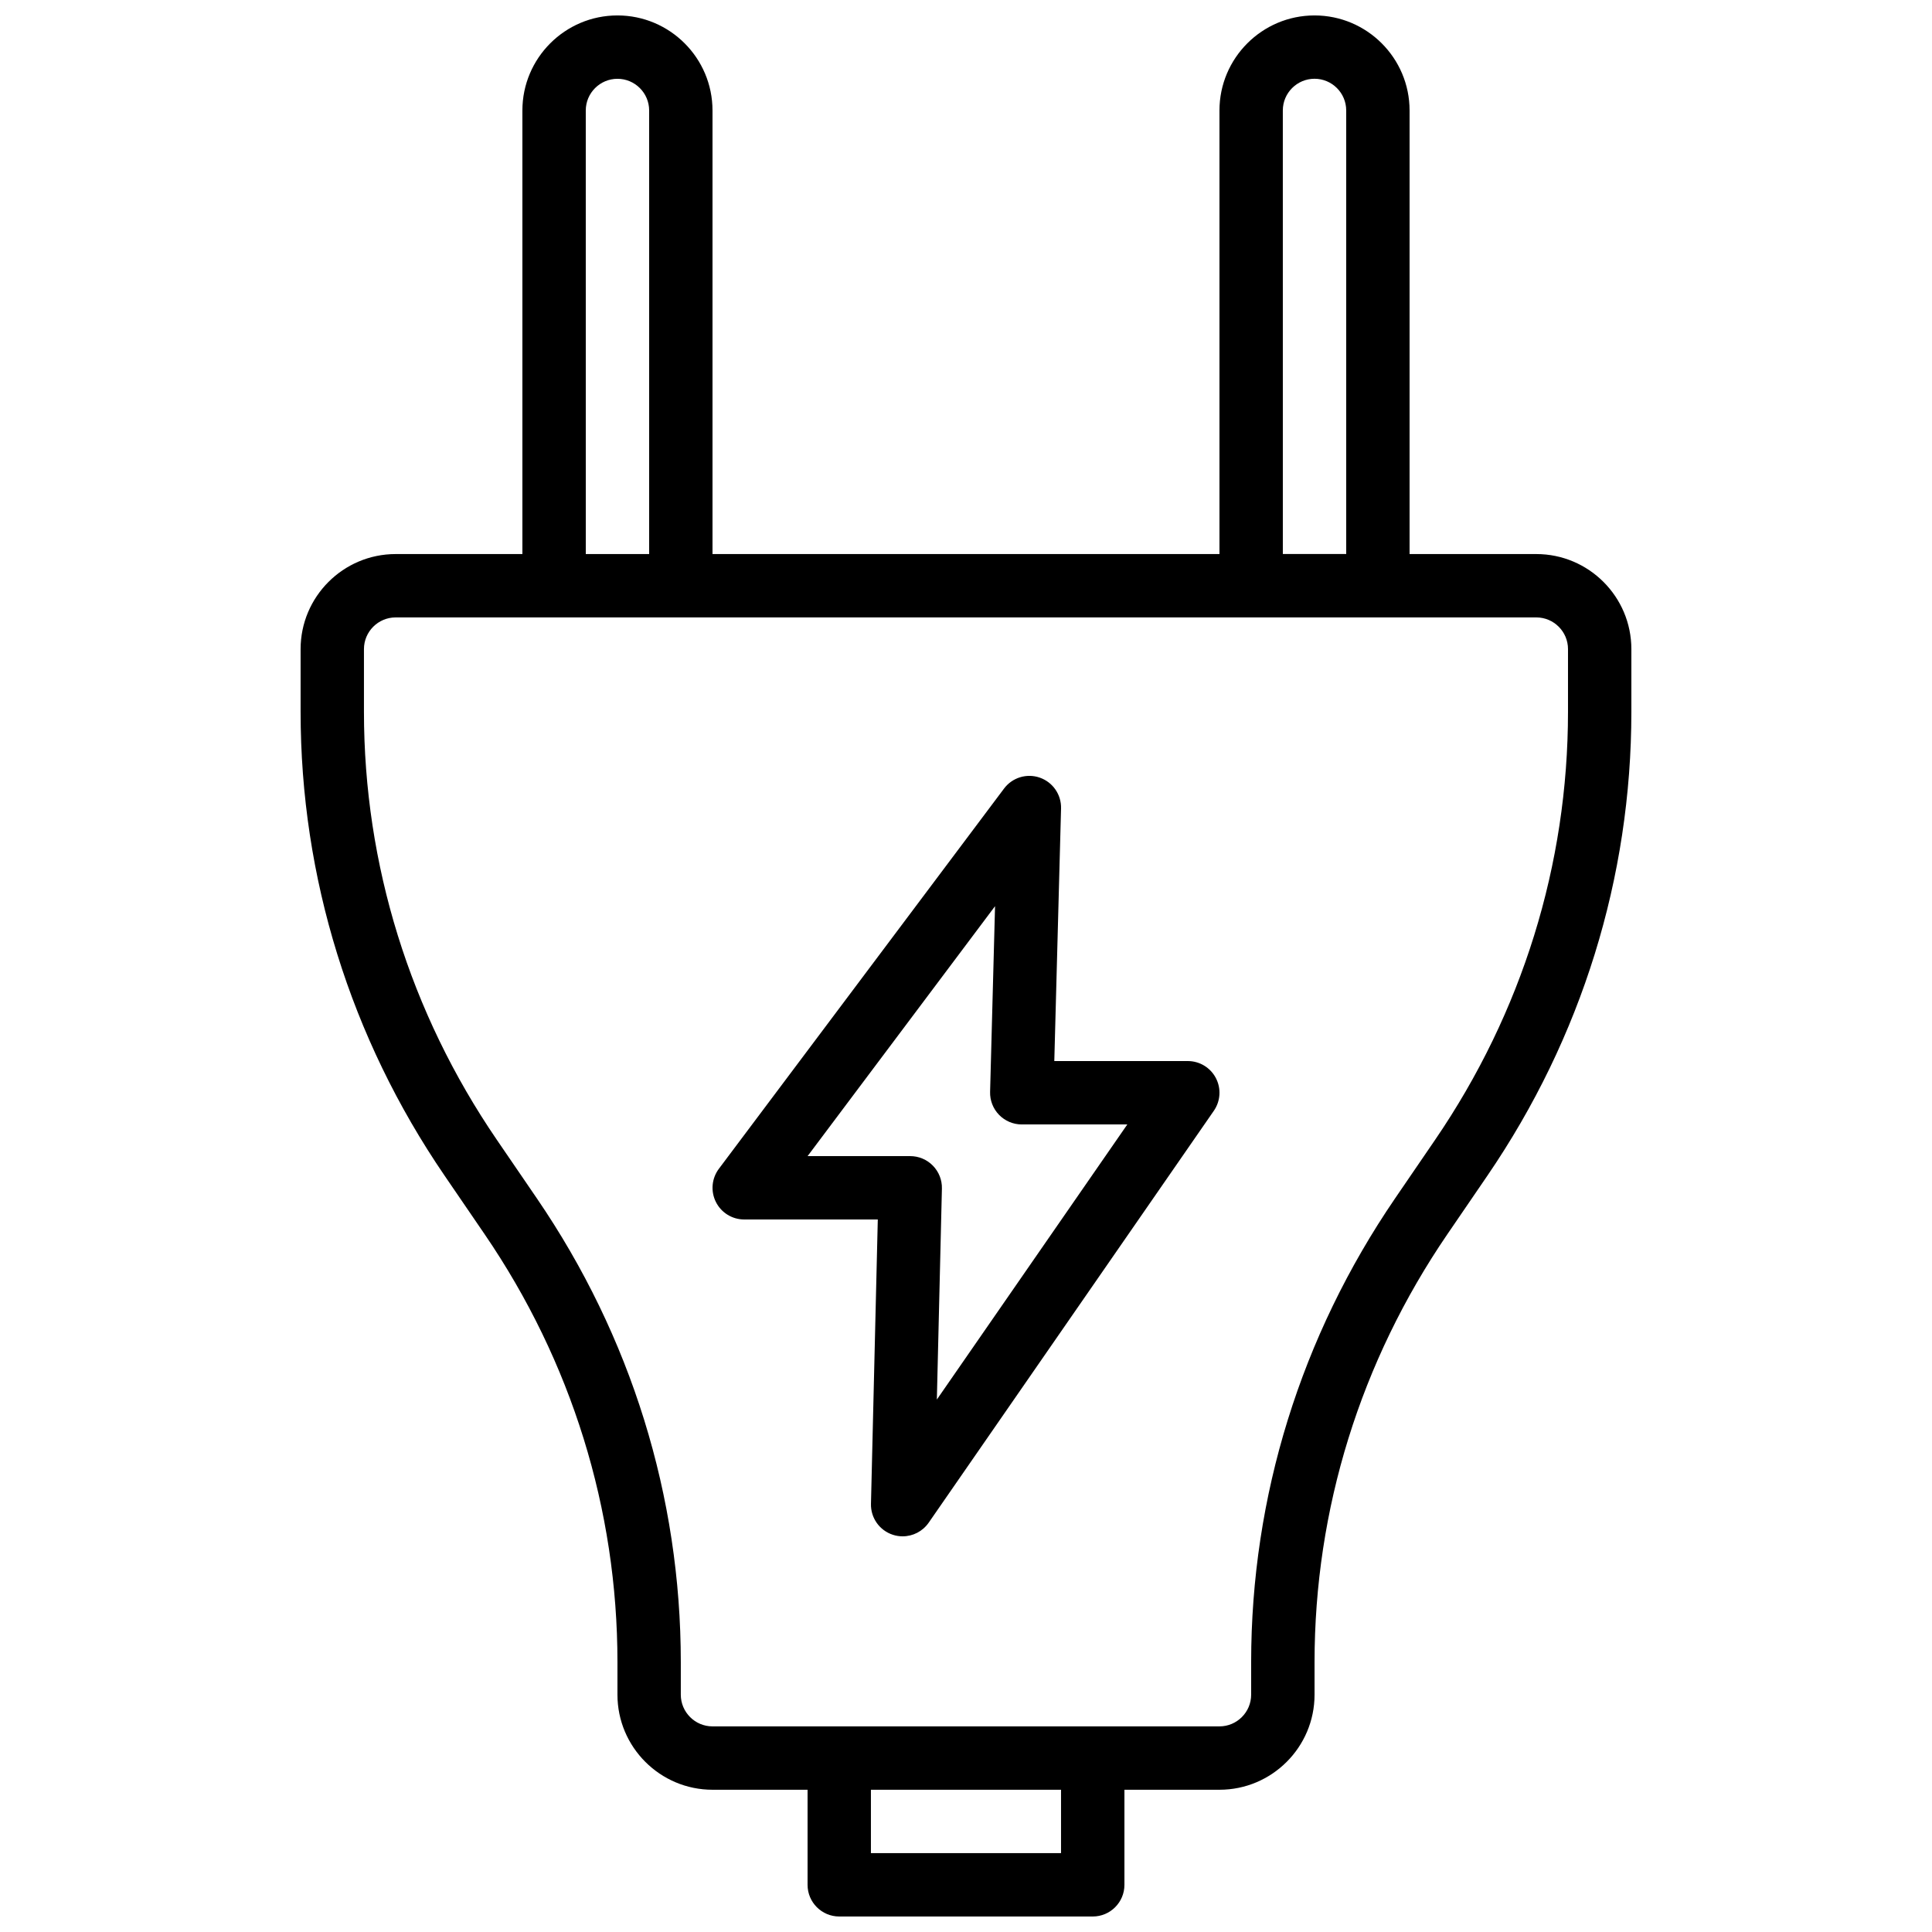 <?xml version="1.0" encoding="UTF-8"?>
<!-- Uploaded to: ICON Repo, www.svgrepo.com, Generator: ICON Repo Mixer Tools -->
<svg width="800px" height="800px" version="1.1" viewBox="144 144 512 512" xmlns="http://www.w3.org/2000/svg">
 <defs>
  <clipPath id="a">
   <path d="m223 148.09h354v503.81h-354z"/>
  </clipPath>
 </defs>
 <g clip-path="url(#a)">
  <path d="m307.63 148.09c-13.891 0-25.191 11.301-25.191 25.191v117.55h-33.586c-13.891 0-25.191 11.301-25.191 25.191v16.613c0 43.883 13.188 86.375 38.129 122.88l10.637 15.562c23.031 33.703 35.203 72.922 35.203 113.41v8.625c0 13.891 11.301 25.191 25.191 25.191h25.191v25.191c0 4.637 3.758 8.398 8.398 8.398h67.176c4.637 0 8.398-3.758 8.398-8.398v-25.191h25.191c13.891 0 25.191-11.301 25.191-25.191v-8.625c0-40.488 12.172-79.703 35.203-113.41l10.637-15.562c24.934-36.508 38.121-79 38.121-122.88v-16.613c0-13.891-11.301-25.191-25.191-25.191h-33.586v-117.55c0-13.891-11.301-25.191-25.191-25.191s-25.191 11.301-25.191 25.191v117.55h-134.35v-117.55c0-13.891-11.301-25.191-25.191-25.191zm-8.395 25.191c0-4.629 3.769-8.398 8.398-8.398 4.629 0 8.398 3.769 8.398 8.398v117.55h-16.793zm125.95 461.82h-50.383v-16.793h50.383zm134.35-319.08v16.613c0 40.488-12.172 79.703-35.203 113.41l-10.637 15.562c-24.945 36.508-38.129 79-38.129 122.88v8.625c0 4.629-3.769 8.398-8.398 8.398h-134.35c-4.629 0-8.398-3.769-8.398-8.398v-8.625c0-43.883-13.188-86.375-38.129-122.88l-10.637-15.562c-23.027-33.707-35.203-72.922-35.203-113.41v-16.613c0-4.629 3.769-8.398 8.398-8.398h302.29c4.629 0 8.398 3.769 8.398 8.398zm-75.574-142.75c0-4.629 3.769-8.398 8.398-8.398 4.629 0 8.398 3.769 8.398 8.398v117.55h-16.793z"/>
 </g>
 <path d="m458.78 425.19h-35.379l1.789-66.949c0.098-3.656-2.18-6.953-5.629-8.156-3.453-1.211-7.289-0.035-9.48 2.891l-75.57 100.76c-1.91 2.547-2.219 5.949-0.797 8.793 1.422 2.852 4.328 4.644 7.512 4.644h35.398l-1.809 75.371c-0.09 3.707 2.262 7.035 5.793 8.184 0.855 0.281 1.73 0.414 2.598 0.414 2.703 0 5.305-1.309 6.906-3.617l75.57-109.16c1.773-2.57 1.984-5.914 0.531-8.676-1.445-2.766-4.309-4.5-7.434-4.5zm-66.504 89.707 1.34-55.914c0.059-2.258-0.805-4.449-2.387-6.066-1.578-1.621-3.742-2.535-6.004-2.535h-27.207l49.68-66.238-1.312 49.219c-0.062 2.266 0.797 4.461 2.379 6.086 1.578 1.621 3.746 2.539 6.012 2.539h27.973z"/>
</svg>